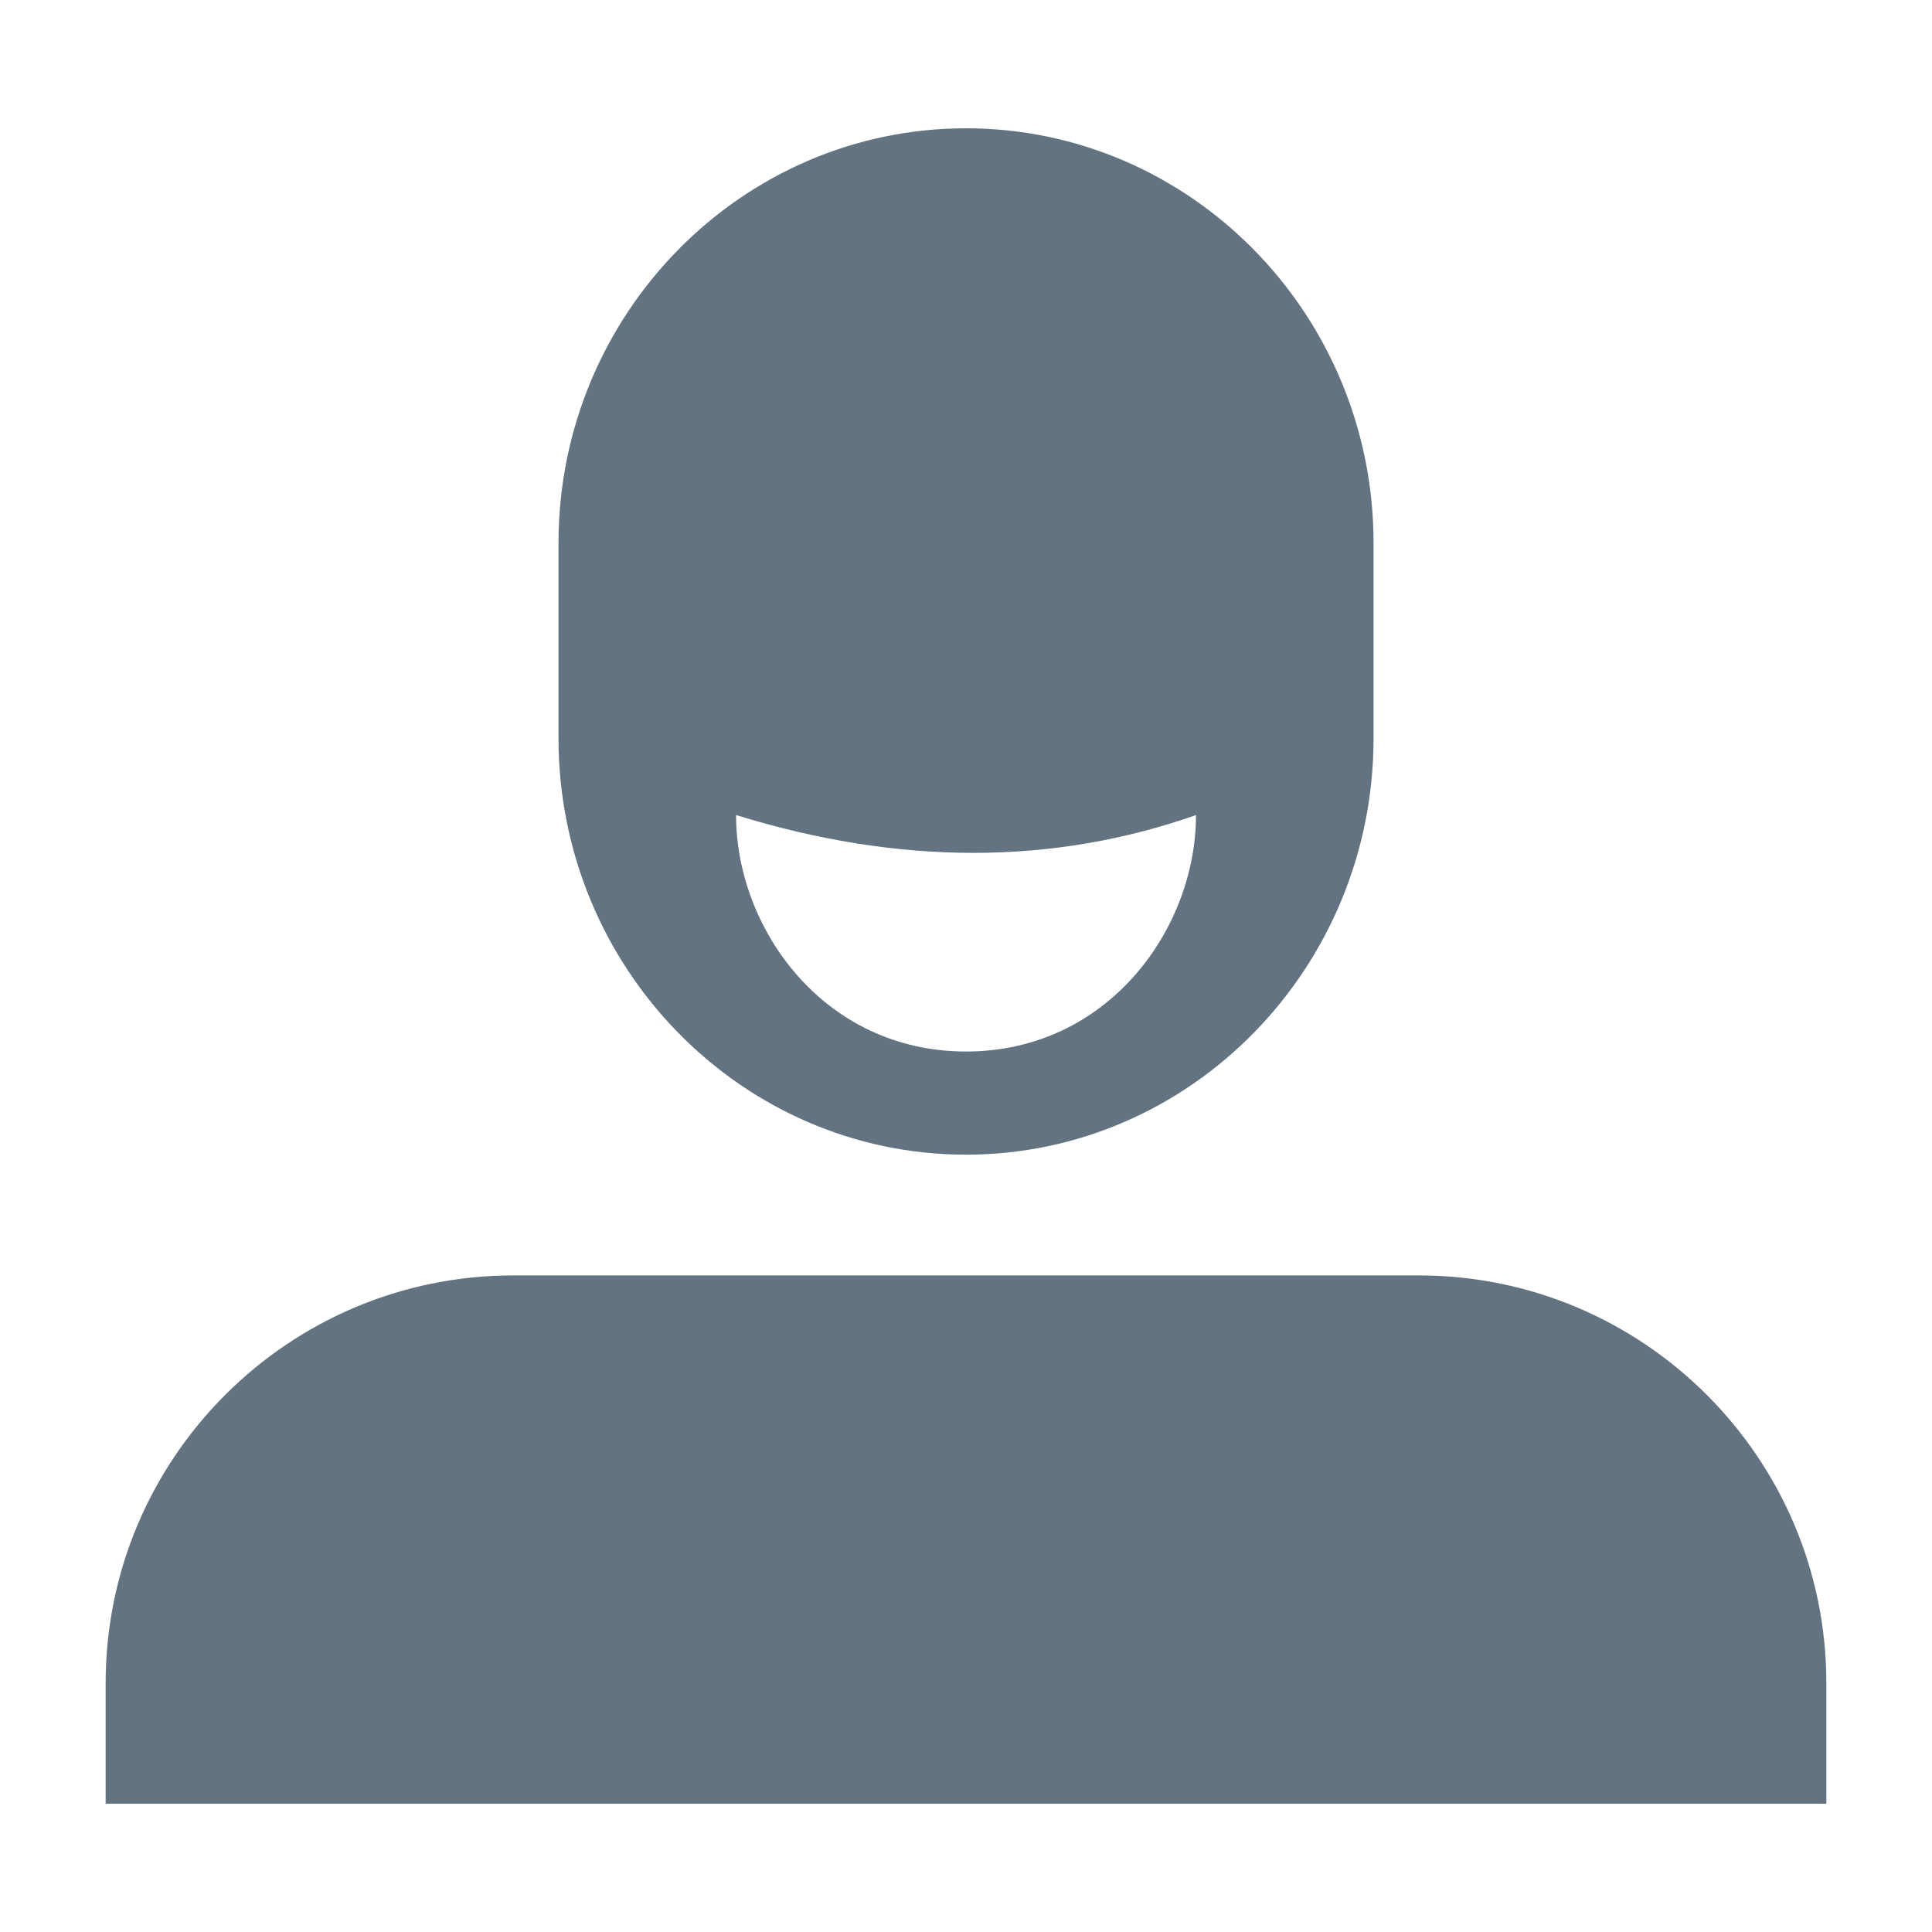 <?xml version="1.0" encoding="utf-8"?>
<!-- Generator: Adobe Illustrator 22.1.0, SVG Export Plug-In . SVG Version: 6.00 Build 0)  -->
<svg version="1.1" id="Ebene_1" xmlns="http://www.w3.org/2000/svg" xmlns:xlink="http://www.w3.org/1999/xlink" x="0px" y="0px"
	 viewBox="0 0 64 64" style="enable-background:new 0 0 64 64;" xml:space="preserve">
<path d="M60.5,55.75v4h-57v-4c0-7.444,6.056-13.5,13.5-13.5h30C54.444,42.25,60.5,48.306,60.5,55.75z
	 M18.501,24.453v-6.46C18.501,10.415,24.557,4.25,32,4.25
	c7.444,0,13.501,6.165,13.501,13.743v6.46C45.501,32.061,39.444,38.25,32,38.25
	C24.557,38.25,18.501,32.061,18.501,24.453z M24.383,27c0,3.767,2.912,7.833,7.617,7.833
	c4.706,0,7.619-4.066,7.619-7.833C34.895,28.659,29.821,28.681,24.383,27z" fill="#637381"/>
</svg>
